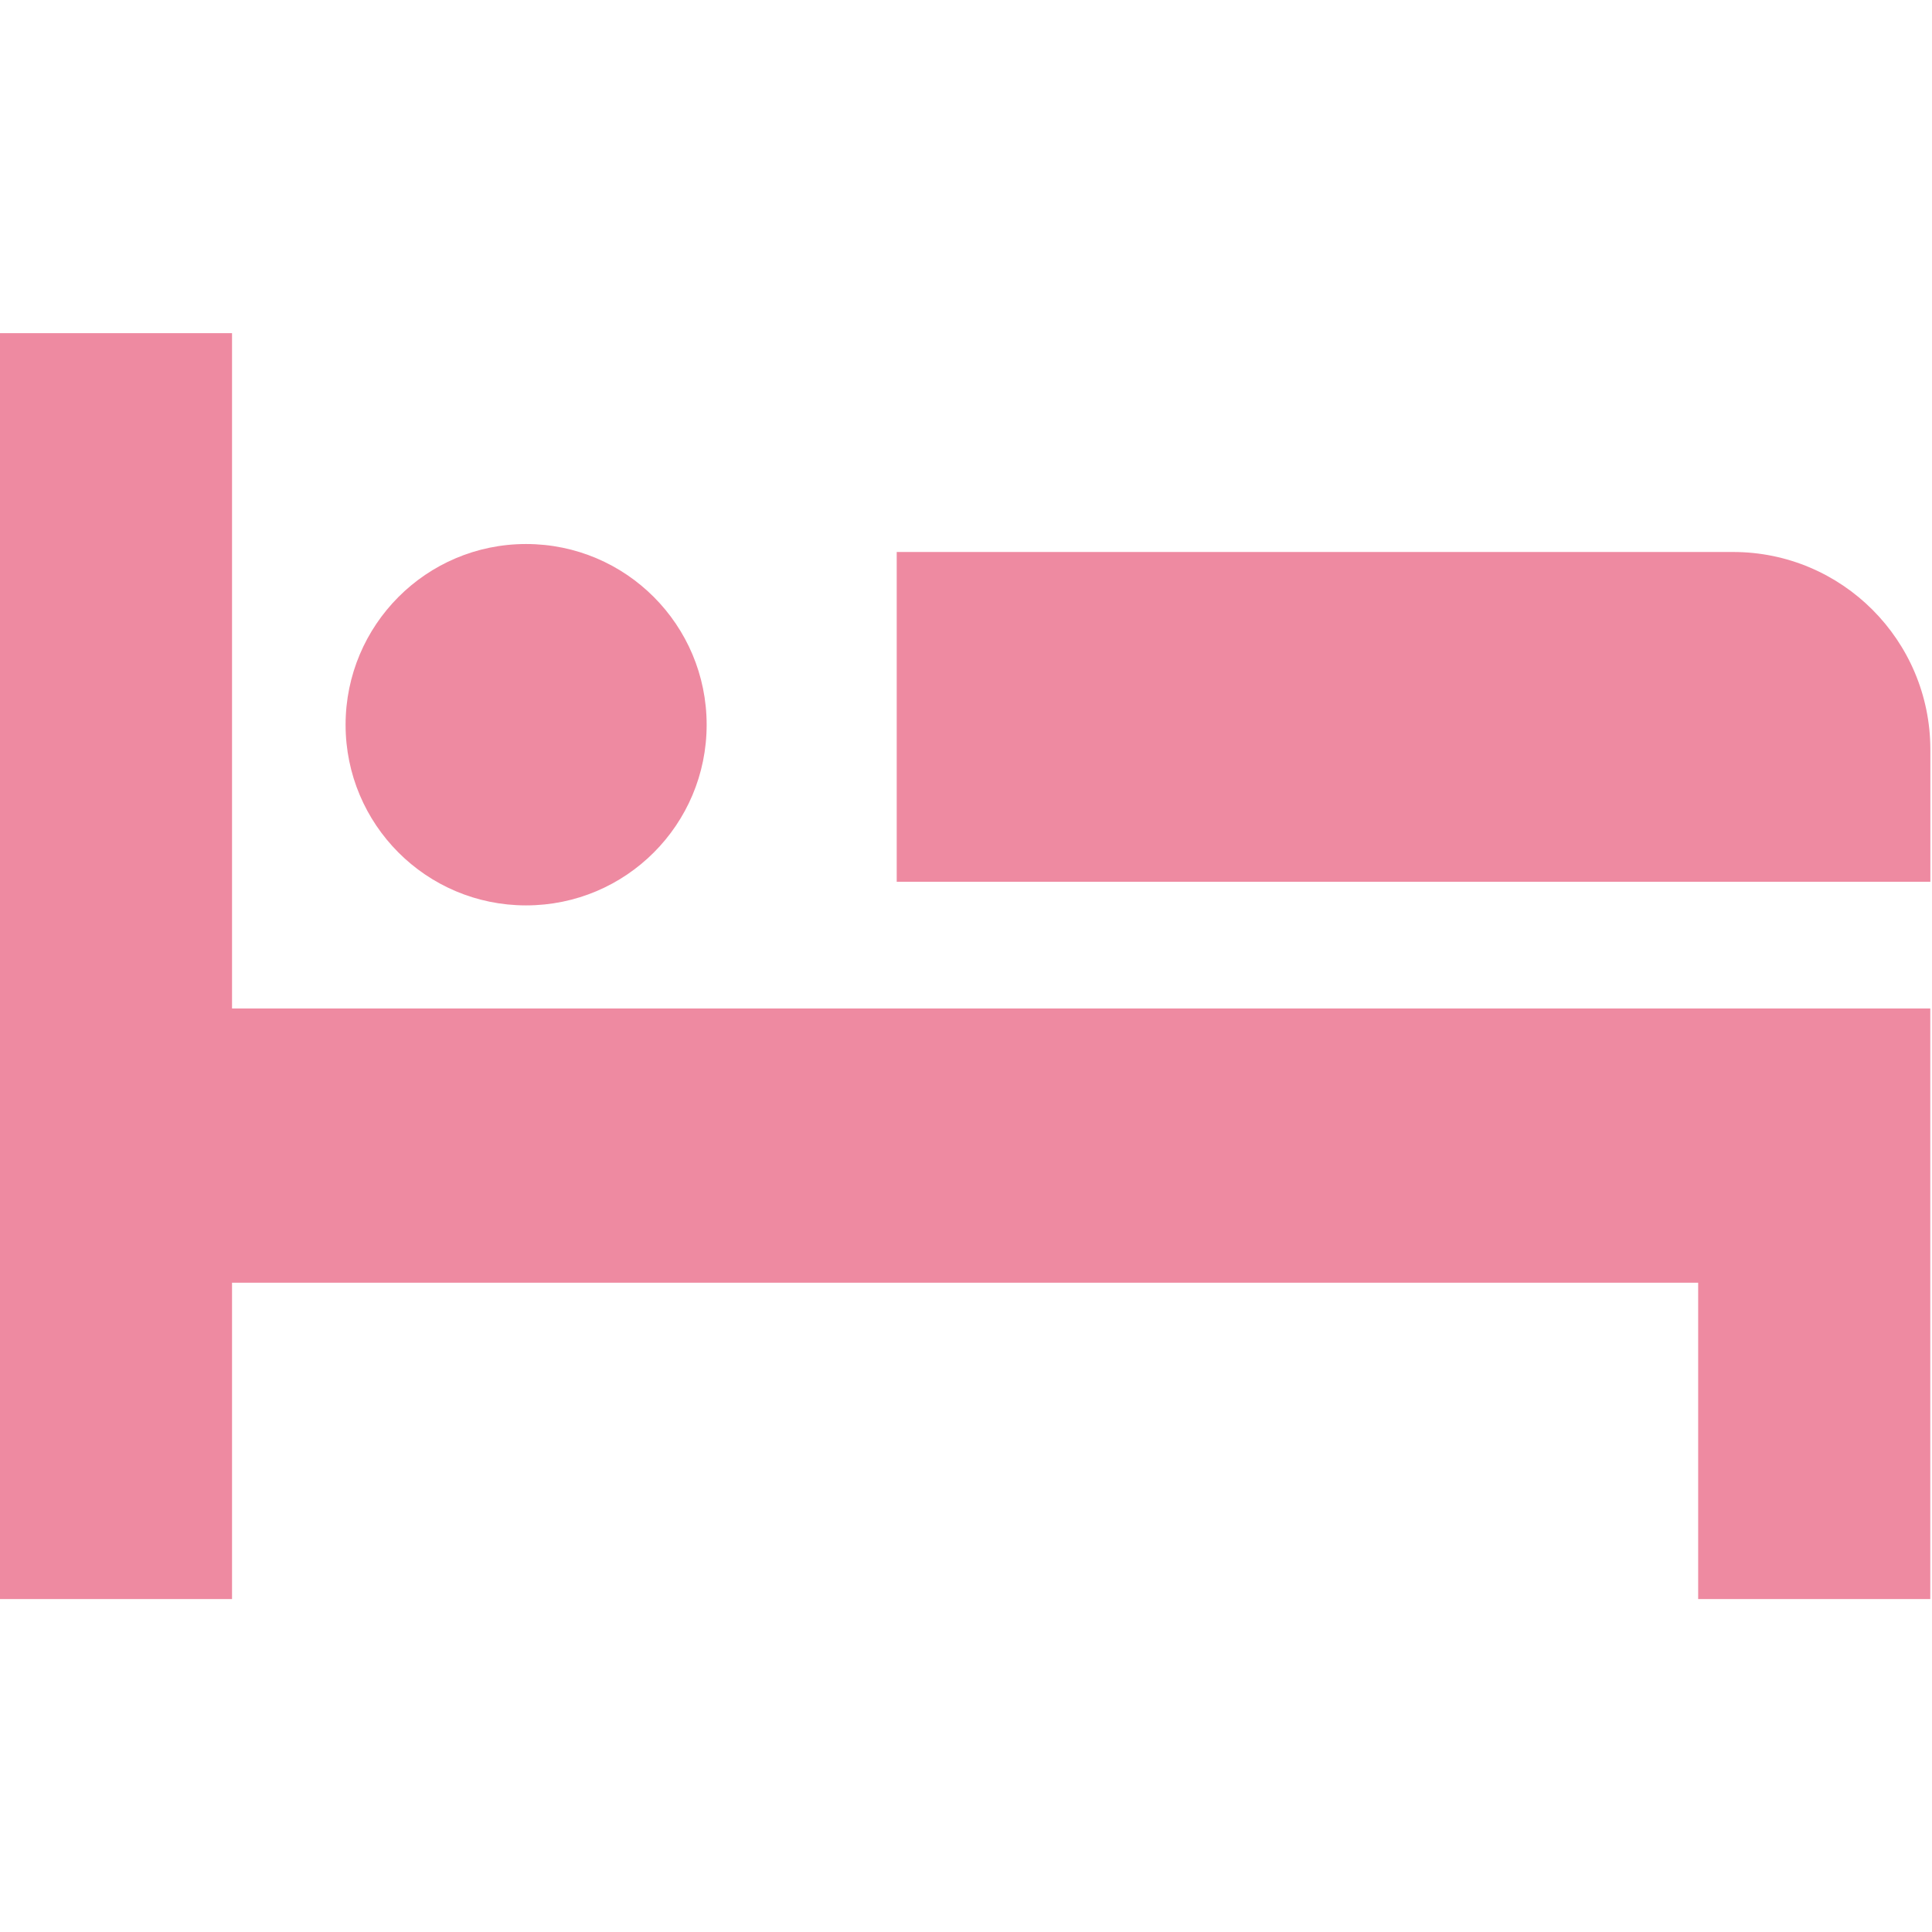 <?xml version="1.0" encoding="utf-8"?>
<!-- Generator: Adobe Illustrator 16.0.3, SVG Export Plug-In . SVG Version: 6.00 Build 0)  -->
<!DOCTYPE svg PUBLIC "-//W3C//DTD SVG 1.1//EN" "http://www.w3.org/Graphics/SVG/1.1/DTD/svg11.dtd">
<svg version="1.1" id="レイヤー_1" xmlns="http://www.w3.org/2000/svg" xmlns:xlink="http://www.w3.org/1999/xlink" x="0px"
	 y="0px" width="24.721px" height="24.725px" viewBox="-139.439 153.333 24.721 24.725"
	 enable-background="new -139.439 153.333 24.721 24.725" xml:space="preserve">
<g>
	<polygon fill="#EE8AA1" points="-136.47,157.596 -139.439,157.596 -139.439,173.794 -136.47,173.794 -136.47,169.746 
		-117.71,169.746 -117.71,173.794 -114.74,173.794 -114.74,169.746 -114.74,169.746 -114.74,166.237 -136.47,166.237 	"/>
	<path fill="#EE8AA1" d="M-117.263,160.396h-10.702v4.22h13.226v-1.692C-114.74,161.526-115.87,160.396-117.263,160.396z"/>
	<path fill="#EE8AA1" d="M-132.708,164.918c1.28,0,2.311-1.036,2.311-2.311s-1.031-2.313-2.311-2.313
		c-1.278,0-2.309,1.039-2.309,2.313S-133.986,164.918-132.708,164.918z"/>
</g>
</svg>
